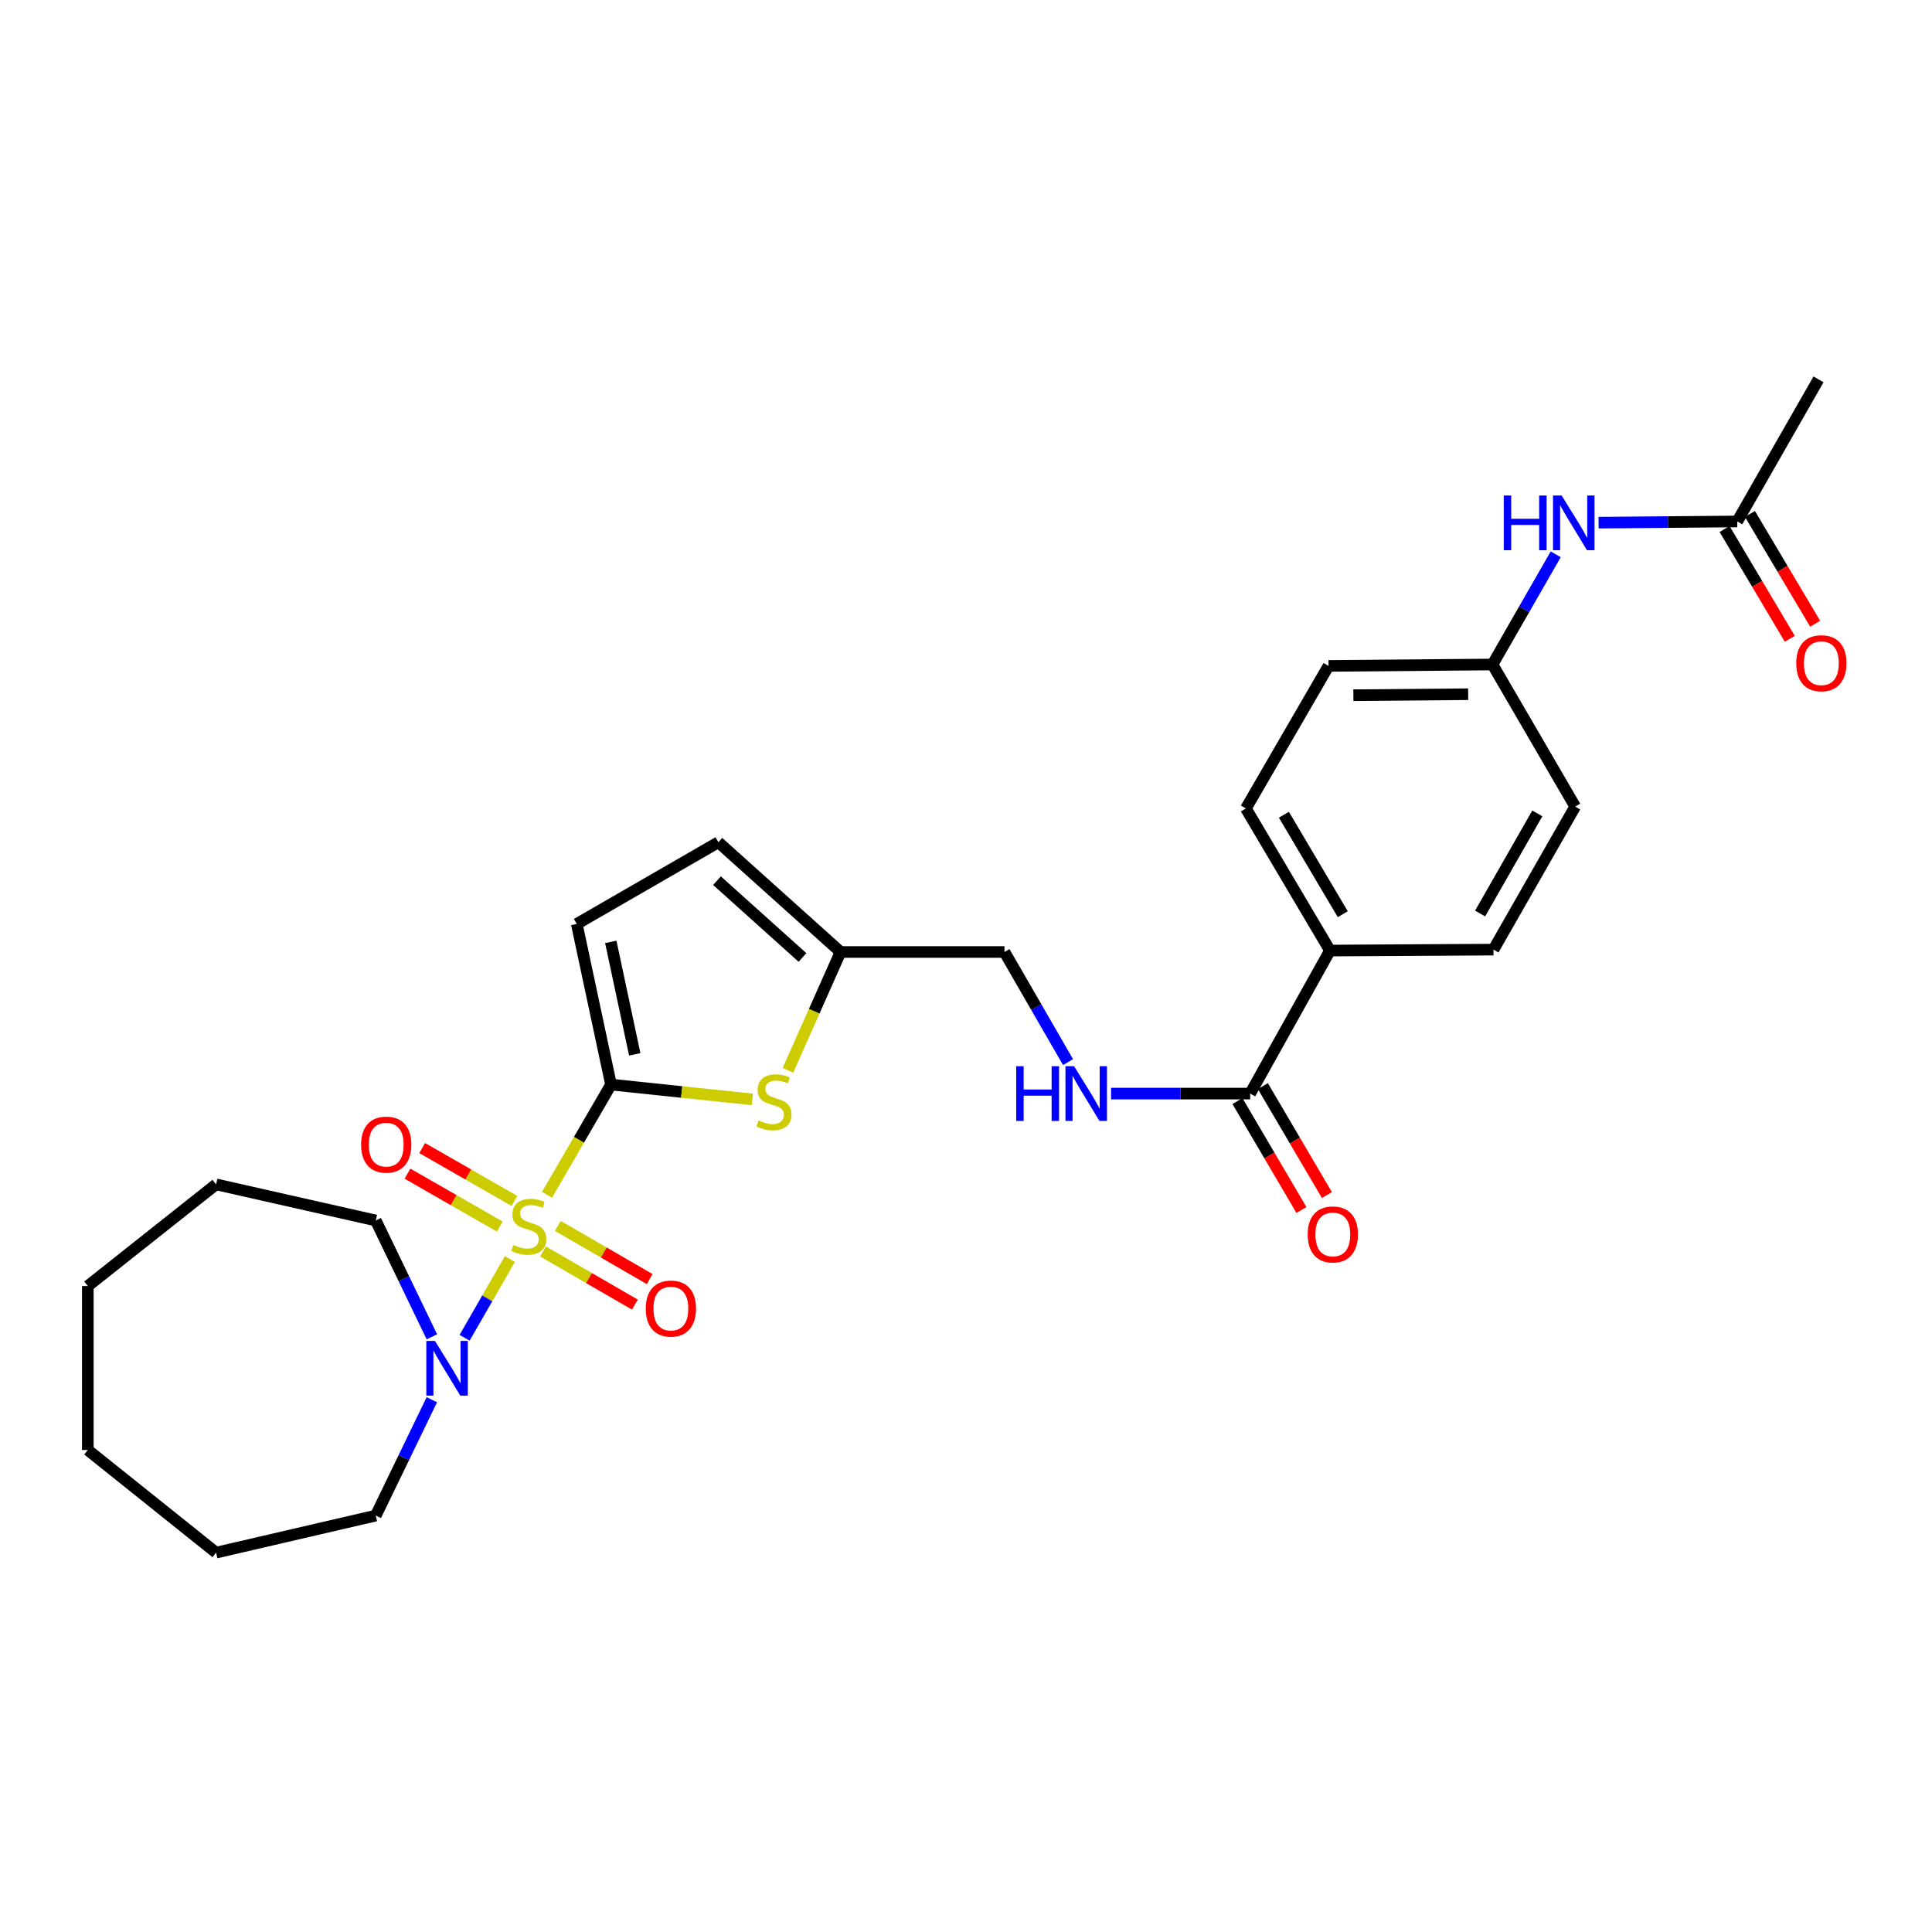 <?xml version='1.0' encoding='iso-8859-1'?>
<svg version='1.1' baseProfile='full'
              xmlns='http://www.w3.org/2000/svg'
                      xmlns:rdkit='http://www.rdkit.org/xml'
                      xmlns:xlink='http://www.w3.org/1999/xlink'
                  xml:space='preserve'
width='1000px' height='1000px' viewBox='0 0 1000 1000'>
<!-- END OF HEADER -->
<rect style='opacity:1.0;fill:#FFFFFF;stroke:none' width='1000' height='1000' x='0' y='0'> </rect>
<path class='bond-0' d='M 283.13,618.426 L 299.695,589.903' style='fill:none;fill-rule:evenodd;stroke:#CCCC00;stroke-width:6px;stroke-linecap:butt;stroke-linejoin:miter;stroke-opacity:1' />
<path class='bond-0' d='M 299.695,589.903 L 316.261,561.379' style='fill:none;fill-rule:evenodd;stroke:#000000;stroke-width:6px;stroke-linecap:butt;stroke-linejoin:miter;stroke-opacity:1' />
<path class='bond-2' d='M 263.922,651.666 L 252.201,672.049' style='fill:none;fill-rule:evenodd;stroke:#CCCC00;stroke-width:6px;stroke-linecap:butt;stroke-linejoin:miter;stroke-opacity:1' />
<path class='bond-2' d='M 252.201,672.049 L 240.479,692.432' style='fill:none;fill-rule:evenodd;stroke:#0000FF;stroke-width:6px;stroke-linecap:butt;stroke-linejoin:miter;stroke-opacity:1' />
<path class='bond-6' d='M 266.29,621.616 L 242.401,607.927' style='fill:none;fill-rule:evenodd;stroke:#CCCC00;stroke-width:6px;stroke-linecap:butt;stroke-linejoin:miter;stroke-opacity:1' />
<path class='bond-6' d='M 242.401,607.927 L 218.512,594.238' style='fill:none;fill-rule:evenodd;stroke:#FF0000;stroke-width:6px;stroke-linecap:butt;stroke-linejoin:miter;stroke-opacity:1' />
<path class='bond-6' d='M 258.695,634.871 L 234.806,621.182' style='fill:none;fill-rule:evenodd;stroke:#CCCC00;stroke-width:6px;stroke-linecap:butt;stroke-linejoin:miter;stroke-opacity:1' />
<path class='bond-6' d='M 234.806,621.182 L 210.917,607.492' style='fill:none;fill-rule:evenodd;stroke:#FF0000;stroke-width:6px;stroke-linecap:butt;stroke-linejoin:miter;stroke-opacity:1' />
<path class='bond-7' d='M 281.077,647.76 L 304.849,661.517' style='fill:none;fill-rule:evenodd;stroke:#CCCC00;stroke-width:6px;stroke-linecap:butt;stroke-linejoin:miter;stroke-opacity:1' />
<path class='bond-7' d='M 304.849,661.517 L 328.621,675.274' style='fill:none;fill-rule:evenodd;stroke:#FF0000;stroke-width:6px;stroke-linecap:butt;stroke-linejoin:miter;stroke-opacity:1' />
<path class='bond-7' d='M 288.729,634.538 L 312.501,648.295' style='fill:none;fill-rule:evenodd;stroke:#CCCC00;stroke-width:6px;stroke-linecap:butt;stroke-linejoin:miter;stroke-opacity:1' />
<path class='bond-7' d='M 312.501,648.295 L 336.273,662.052' style='fill:none;fill-rule:evenodd;stroke:#FF0000;stroke-width:6px;stroke-linecap:butt;stroke-linejoin:miter;stroke-opacity:1' />
<path class='bond-1' d='M 316.261,561.379 L 352.842,565.214' style='fill:none;fill-rule:evenodd;stroke:#000000;stroke-width:6px;stroke-linecap:butt;stroke-linejoin:miter;stroke-opacity:1' />
<path class='bond-1' d='M 352.842,565.214 L 389.423,569.048' style='fill:none;fill-rule:evenodd;stroke:#CCCC00;stroke-width:6px;stroke-linecap:butt;stroke-linejoin:miter;stroke-opacity:1' />
<path class='bond-3' d='M 316.261,561.379 L 298.54,478.231' style='fill:none;fill-rule:evenodd;stroke:#000000;stroke-width:6px;stroke-linecap:butt;stroke-linejoin:miter;stroke-opacity:1' />
<path class='bond-3' d='M 328.544,545.722 L 316.14,487.518' style='fill:none;fill-rule:evenodd;stroke:#000000;stroke-width:6px;stroke-linecap:butt;stroke-linejoin:miter;stroke-opacity:1' />
<path class='bond-5' d='M 407.843,553.983 L 421.453,523.367' style='fill:none;fill-rule:evenodd;stroke:#CCCC00;stroke-width:6px;stroke-linecap:butt;stroke-linejoin:miter;stroke-opacity:1' />
<path class='bond-5' d='M 421.453,523.367 L 435.064,492.752' style='fill:none;fill-rule:evenodd;stroke:#000000;stroke-width:6px;stroke-linecap:butt;stroke-linejoin:miter;stroke-opacity:1' />
<path class='bond-21' d='M 223.52,724.5 L 209.008,754.481' style='fill:none;fill-rule:evenodd;stroke:#0000FF;stroke-width:6px;stroke-linecap:butt;stroke-linejoin:miter;stroke-opacity:1' />
<path class='bond-21' d='M 209.008,754.481 L 194.497,784.463' style='fill:none;fill-rule:evenodd;stroke:#000000;stroke-width:6px;stroke-linecap:butt;stroke-linejoin:miter;stroke-opacity:1' />
<path class='bond-22' d='M 223.544,691.939 L 209.02,661.83' style='fill:none;fill-rule:evenodd;stroke:#0000FF;stroke-width:6px;stroke-linecap:butt;stroke-linejoin:miter;stroke-opacity:1' />
<path class='bond-22' d='M 209.02,661.83 L 194.497,631.72' style='fill:none;fill-rule:evenodd;stroke:#000000;stroke-width:6px;stroke-linecap:butt;stroke-linejoin:miter;stroke-opacity:1' />
<path class='bond-8' d='M 298.54,478.231 L 371.835,435.939' style='fill:none;fill-rule:evenodd;stroke:#000000;stroke-width:6px;stroke-linecap:butt;stroke-linejoin:miter;stroke-opacity:1' />
<path class='bond-4' d='M 647.081,566.038 L 611.08,566.038' style='fill:none;fill-rule:evenodd;stroke:#000000;stroke-width:6px;stroke-linecap:butt;stroke-linejoin:miter;stroke-opacity:1' />
<path class='bond-4' d='M 611.08,566.038 L 575.08,566.038' style='fill:none;fill-rule:evenodd;stroke:#0000FF;stroke-width:6px;stroke-linecap:butt;stroke-linejoin:miter;stroke-opacity:1' />
<path class='bond-11' d='M 647.081,566.038 L 688.396,492.005' style='fill:none;fill-rule:evenodd;stroke:#000000;stroke-width:6px;stroke-linecap:butt;stroke-linejoin:miter;stroke-opacity:1' />
<path class='bond-13' d='M 640.495,569.908 L 657.06,598.102' style='fill:none;fill-rule:evenodd;stroke:#000000;stroke-width:6px;stroke-linecap:butt;stroke-linejoin:miter;stroke-opacity:1' />
<path class='bond-13' d='M 657.06,598.102 L 673.624,626.296' style='fill:none;fill-rule:evenodd;stroke:#FF0000;stroke-width:6px;stroke-linecap:butt;stroke-linejoin:miter;stroke-opacity:1' />
<path class='bond-13' d='M 653.666,562.169 L 670.231,590.363' style='fill:none;fill-rule:evenodd;stroke:#000000;stroke-width:6px;stroke-linecap:butt;stroke-linejoin:miter;stroke-opacity:1' />
<path class='bond-13' d='M 670.231,590.363 L 686.796,618.557' style='fill:none;fill-rule:evenodd;stroke:#FF0000;stroke-width:6px;stroke-linecap:butt;stroke-linejoin:miter;stroke-opacity:1' />
<path class='bond-15' d='M 435.064,492.752 L 519.918,492.752' style='fill:none;fill-rule:evenodd;stroke:#000000;stroke-width:6px;stroke-linecap:butt;stroke-linejoin:miter;stroke-opacity:1' />
<path class='bond-28' d='M 435.064,492.752 L 371.835,435.939' style='fill:none;fill-rule:evenodd;stroke:#000000;stroke-width:6px;stroke-linecap:butt;stroke-linejoin:miter;stroke-opacity:1' />
<path class='bond-28' d='M 415.369,495.594 L 371.109,455.825' style='fill:none;fill-rule:evenodd;stroke:#000000;stroke-width:6px;stroke-linecap:butt;stroke-linejoin:miter;stroke-opacity:1' />
<path class='bond-9' d='M 552.824,549.763 L 536.371,521.257' style='fill:none;fill-rule:evenodd;stroke:#0000FF;stroke-width:6px;stroke-linecap:butt;stroke-linejoin:miter;stroke-opacity:1' />
<path class='bond-9' d='M 536.371,521.257 L 519.918,492.752' style='fill:none;fill-rule:evenodd;stroke:#000000;stroke-width:6px;stroke-linecap:butt;stroke-linejoin:miter;stroke-opacity:1' />
<path class='bond-10' d='M 899.199,269.906 L 863.314,270.219' style='fill:none;fill-rule:evenodd;stroke:#000000;stroke-width:6px;stroke-linecap:butt;stroke-linejoin:miter;stroke-opacity:1' />
<path class='bond-10' d='M 863.314,270.219 L 827.43,270.532' style='fill:none;fill-rule:evenodd;stroke:#0000FF;stroke-width:6px;stroke-linecap:butt;stroke-linejoin:miter;stroke-opacity:1' />
<path class='bond-14' d='M 892.631,273.806 L 909.511,302.228' style='fill:none;fill-rule:evenodd;stroke:#000000;stroke-width:6px;stroke-linecap:butt;stroke-linejoin:miter;stroke-opacity:1' />
<path class='bond-14' d='M 909.511,302.228 L 926.391,330.65' style='fill:none;fill-rule:evenodd;stroke:#FF0000;stroke-width:6px;stroke-linecap:butt;stroke-linejoin:miter;stroke-opacity:1' />
<path class='bond-14' d='M 905.766,266.005 L 922.646,294.427' style='fill:none;fill-rule:evenodd;stroke:#000000;stroke-width:6px;stroke-linecap:butt;stroke-linejoin:miter;stroke-opacity:1' />
<path class='bond-14' d='M 922.646,294.427 L 939.526,322.849' style='fill:none;fill-rule:evenodd;stroke:#FF0000;stroke-width:6px;stroke-linecap:butt;stroke-linejoin:miter;stroke-opacity:1' />
<path class='bond-23' d='M 899.199,269.906 L 941.261,196.357' style='fill:none;fill-rule:evenodd;stroke:#000000;stroke-width:6px;stroke-linecap:butt;stroke-linejoin:miter;stroke-opacity:1' />
<path class='bond-16' d='M 688.396,492.005 L 644.865,418.456' style='fill:none;fill-rule:evenodd;stroke:#000000;stroke-width:6px;stroke-linecap:butt;stroke-linejoin:miter;stroke-opacity:1' />
<path class='bond-16' d='M 695.013,473.192 L 664.542,421.707' style='fill:none;fill-rule:evenodd;stroke:#000000;stroke-width:6px;stroke-linecap:butt;stroke-linejoin:miter;stroke-opacity:1' />
<path class='bond-17' d='M 688.396,492.005 L 773.021,491.521' style='fill:none;fill-rule:evenodd;stroke:#000000;stroke-width:6px;stroke-linecap:butt;stroke-linejoin:miter;stroke-opacity:1' />
<path class='bond-12' d='M 805.235,286.917 L 788.873,315.428' style='fill:none;fill-rule:evenodd;stroke:#0000FF;stroke-width:6px;stroke-linecap:butt;stroke-linejoin:miter;stroke-opacity:1' />
<path class='bond-12' d='M 788.873,315.428 L 772.512,343.939' style='fill:none;fill-rule:evenodd;stroke:#000000;stroke-width:6px;stroke-linecap:butt;stroke-linejoin:miter;stroke-opacity:1' />
<path class='bond-20' d='M 644.865,418.456 L 687.649,344.669' style='fill:none;fill-rule:evenodd;stroke:#000000;stroke-width:6px;stroke-linecap:butt;stroke-linejoin:miter;stroke-opacity:1' />
<path class='bond-19' d='M 773.021,491.521 L 815.321,417.488' style='fill:none;fill-rule:evenodd;stroke:#000000;stroke-width:6px;stroke-linecap:butt;stroke-linejoin:miter;stroke-opacity:1' />
<path class='bond-19' d='M 766.102,472.838 L 795.711,421.014' style='fill:none;fill-rule:evenodd;stroke:#000000;stroke-width:6px;stroke-linecap:butt;stroke-linejoin:miter;stroke-opacity:1' />
<path class='bond-18' d='M 772.512,343.939 L 815.321,417.488' style='fill:none;fill-rule:evenodd;stroke:#000000;stroke-width:6px;stroke-linecap:butt;stroke-linejoin:miter;stroke-opacity:1' />
<path class='bond-30' d='M 772.512,343.939 L 687.649,344.669' style='fill:none;fill-rule:evenodd;stroke:#000000;stroke-width:6px;stroke-linecap:butt;stroke-linejoin:miter;stroke-opacity:1' />
<path class='bond-30' d='M 759.914,359.325 L 700.51,359.836' style='fill:none;fill-rule:evenodd;stroke:#000000;stroke-width:6px;stroke-linecap:butt;stroke-linejoin:miter;stroke-opacity:1' />
<path class='bond-24' d='M 194.497,784.463 L 111.849,803.643' style='fill:none;fill-rule:evenodd;stroke:#000000;stroke-width:6px;stroke-linecap:butt;stroke-linejoin:miter;stroke-opacity:1' />
<path class='bond-25' d='M 194.497,631.72 L 111.849,613.031' style='fill:none;fill-rule:evenodd;stroke:#000000;stroke-width:6px;stroke-linecap:butt;stroke-linejoin:miter;stroke-opacity:1' />
<path class='bond-27' d='M 111.849,803.643 L 45.455,750.514' style='fill:none;fill-rule:evenodd;stroke:#000000;stroke-width:6px;stroke-linecap:butt;stroke-linejoin:miter;stroke-opacity:1' />
<path class='bond-26' d='M 111.849,613.031 L 45.455,665.66' style='fill:none;fill-rule:evenodd;stroke:#000000;stroke-width:6px;stroke-linecap:butt;stroke-linejoin:miter;stroke-opacity:1' />
<path class='bond-29' d='M 45.455,665.66 L 45.455,750.514' style='fill:none;fill-rule:evenodd;stroke:#000000;stroke-width:6px;stroke-linecap:butt;stroke-linejoin:miter;stroke-opacity:1' />
<path  class='atom-0' d='M 265.699 644.385
Q 266.019 644.505, 267.339 645.065
Q 268.659 645.625, 270.099 645.985
Q 271.579 646.305, 273.019 646.305
Q 275.699 646.305, 277.259 645.025
Q 278.819 643.705, 278.819 641.425
Q 278.819 639.865, 278.019 638.905
Q 277.259 637.945, 276.059 637.425
Q 274.859 636.905, 272.859 636.305
Q 270.339 635.545, 268.819 634.825
Q 267.339 634.105, 266.259 632.585
Q 265.219 631.065, 265.219 628.505
Q 265.219 624.945, 267.619 622.745
Q 270.059 620.545, 274.859 620.545
Q 278.139 620.545, 281.859 622.105
L 280.939 625.185
Q 277.539 623.785, 274.979 623.785
Q 272.219 623.785, 270.699 624.945
Q 269.179 626.065, 269.219 628.025
Q 269.219 629.545, 269.979 630.465
Q 270.779 631.385, 271.899 631.905
Q 273.059 632.425, 274.979 633.025
Q 277.539 633.825, 279.059 634.625
Q 280.579 635.425, 281.659 637.065
Q 282.779 638.665, 282.779 641.425
Q 282.779 645.345, 280.139 647.465
Q 277.539 649.545, 273.179 649.545
Q 270.659 649.545, 268.739 648.985
Q 266.859 648.465, 264.619 647.545
L 265.699 644.385
' fill='#CCCC00'/>
<path  class='atom-2' d='M 392.623 579.942
Q 392.943 580.062, 394.263 580.622
Q 395.583 581.182, 397.023 581.542
Q 398.503 581.862, 399.943 581.862
Q 402.623 581.862, 404.183 580.582
Q 405.743 579.262, 405.743 576.982
Q 405.743 575.422, 404.943 574.462
Q 404.183 573.502, 402.983 572.982
Q 401.783 572.462, 399.783 571.862
Q 397.263 571.102, 395.743 570.382
Q 394.263 569.662, 393.183 568.142
Q 392.143 566.622, 392.143 564.062
Q 392.143 560.502, 394.543 558.302
Q 396.983 556.102, 401.783 556.102
Q 405.063 556.102, 408.783 557.662
L 407.863 560.742
Q 404.463 559.342, 401.903 559.342
Q 399.143 559.342, 397.623 560.502
Q 396.103 561.622, 396.143 563.582
Q 396.143 565.102, 396.903 566.022
Q 397.703 566.942, 398.823 567.462
Q 399.983 567.982, 401.903 568.582
Q 404.463 569.382, 405.983 570.182
Q 407.503 570.982, 408.583 572.622
Q 409.703 574.222, 409.703 576.982
Q 409.703 580.902, 407.063 583.022
Q 404.463 585.102, 400.103 585.102
Q 397.583 585.102, 395.663 584.542
Q 393.783 584.022, 391.543 583.102
L 392.623 579.942
' fill='#CCCC00'/>
<path  class='atom-3' d='M 225.139 694.063
L 234.419 709.063
Q 235.339 710.543, 236.819 713.223
Q 238.299 715.903, 238.379 716.063
L 238.379 694.063
L 242.139 694.063
L 242.139 722.383
L 238.259 722.383
L 228.299 705.983
Q 227.139 704.063, 225.899 701.863
Q 224.699 699.663, 224.339 698.983
L 224.339 722.383
L 220.659 722.383
L 220.659 694.063
L 225.139 694.063
' fill='#0000FF'/>
<path  class='atom-7' d='M 186.912 592.462
Q 186.912 585.662, 190.272 581.862
Q 193.632 578.062, 199.912 578.062
Q 206.192 578.062, 209.552 581.862
Q 212.912 585.662, 212.912 592.462
Q 212.912 599.342, 209.512 603.262
Q 206.112 607.142, 199.912 607.142
Q 193.672 607.142, 190.272 603.262
Q 186.912 599.382, 186.912 592.462
M 199.912 603.942
Q 204.232 603.942, 206.552 601.062
Q 208.912 598.142, 208.912 592.462
Q 208.912 586.902, 206.552 584.102
Q 204.232 581.262, 199.912 581.262
Q 195.592 581.262, 193.232 584.062
Q 190.912 586.862, 190.912 592.462
Q 190.912 598.182, 193.232 601.062
Q 195.592 603.942, 199.912 603.942
' fill='#FF0000'/>
<path  class='atom-8' d='M 334.248 677.308
Q 334.248 670.508, 337.608 666.708
Q 340.968 662.908, 347.248 662.908
Q 353.528 662.908, 356.888 666.708
Q 360.248 670.508, 360.248 677.308
Q 360.248 684.188, 356.848 688.108
Q 353.448 691.988, 347.248 691.988
Q 341.008 691.988, 337.608 688.108
Q 334.248 684.228, 334.248 677.308
M 347.248 688.788
Q 351.568 688.788, 353.888 685.908
Q 356.248 682.988, 356.248 677.308
Q 356.248 671.748, 353.888 668.948
Q 351.568 666.108, 347.248 666.108
Q 342.928 666.108, 340.568 668.908
Q 338.248 671.708, 338.248 677.308
Q 338.248 683.028, 340.568 685.908
Q 342.928 688.788, 347.248 688.788
' fill='#FF0000'/>
<path  class='atom-10' d='M 525.998 551.878
L 529.838 551.878
L 529.838 563.918
L 544.318 563.918
L 544.318 551.878
L 548.158 551.878
L 548.158 580.198
L 544.318 580.198
L 544.318 567.118
L 529.838 567.118
L 529.838 580.198
L 525.998 580.198
L 525.998 551.878
' fill='#0000FF'/>
<path  class='atom-10' d='M 555.958 551.878
L 565.238 566.878
Q 566.158 568.358, 567.638 571.038
Q 569.118 573.718, 569.198 573.878
L 569.198 551.878
L 572.958 551.878
L 572.958 580.198
L 569.078 580.198
L 559.118 563.798
Q 557.958 561.878, 556.718 559.678
Q 555.518 557.478, 555.158 556.798
L 555.158 580.198
L 551.478 580.198
L 551.478 551.878
L 555.958 551.878
' fill='#0000FF'/>
<path  class='atom-13' d='M 778.354 256.484
L 782.194 256.484
L 782.194 268.524
L 796.674 268.524
L 796.674 256.484
L 800.514 256.484
L 800.514 284.804
L 796.674 284.804
L 796.674 271.724
L 782.194 271.724
L 782.194 284.804
L 778.354 284.804
L 778.354 256.484
' fill='#0000FF'/>
<path  class='atom-13' d='M 808.314 256.484
L 817.594 271.484
Q 818.514 272.964, 819.994 275.644
Q 821.474 278.324, 821.554 278.484
L 821.554 256.484
L 825.314 256.484
L 825.314 284.804
L 821.434 284.804
L 811.474 268.404
Q 810.314 266.484, 809.074 264.284
Q 807.874 262.084, 807.514 261.404
L 807.514 284.804
L 803.834 284.804
L 803.834 256.484
L 808.314 256.484
' fill='#0000FF'/>
<path  class='atom-14' d='M 676.864 638.938
Q 676.864 632.138, 680.224 628.338
Q 683.584 624.538, 689.864 624.538
Q 696.144 624.538, 699.504 628.338
Q 702.864 632.138, 702.864 638.938
Q 702.864 645.818, 699.464 649.738
Q 696.064 653.618, 689.864 653.618
Q 683.624 653.618, 680.224 649.738
Q 676.864 645.858, 676.864 638.938
M 689.864 650.418
Q 694.184 650.418, 696.504 647.538
Q 698.864 644.618, 698.864 638.938
Q 698.864 633.378, 696.504 630.578
Q 694.184 627.738, 689.864 627.738
Q 685.544 627.738, 683.184 630.538
Q 680.864 633.338, 680.864 638.938
Q 680.864 644.658, 683.184 647.538
Q 685.544 650.418, 689.864 650.418
' fill='#FF0000'/>
<path  class='atom-15' d='M 929.729 343.281
Q 929.729 336.481, 933.089 332.681
Q 936.449 328.881, 942.729 328.881
Q 949.009 328.881, 952.369 332.681
Q 955.729 336.481, 955.729 343.281
Q 955.729 350.161, 952.329 354.081
Q 948.929 357.961, 942.729 357.961
Q 936.489 357.961, 933.089 354.081
Q 929.729 350.201, 929.729 343.281
M 942.729 354.761
Q 947.049 354.761, 949.369 351.881
Q 951.729 348.961, 951.729 343.281
Q 951.729 337.721, 949.369 334.921
Q 947.049 332.081, 942.729 332.081
Q 938.409 332.081, 936.049 334.881
Q 933.729 337.681, 933.729 343.281
Q 933.729 349.001, 936.049 351.881
Q 938.409 354.761, 942.729 354.761
' fill='#FF0000'/>
</svg>
